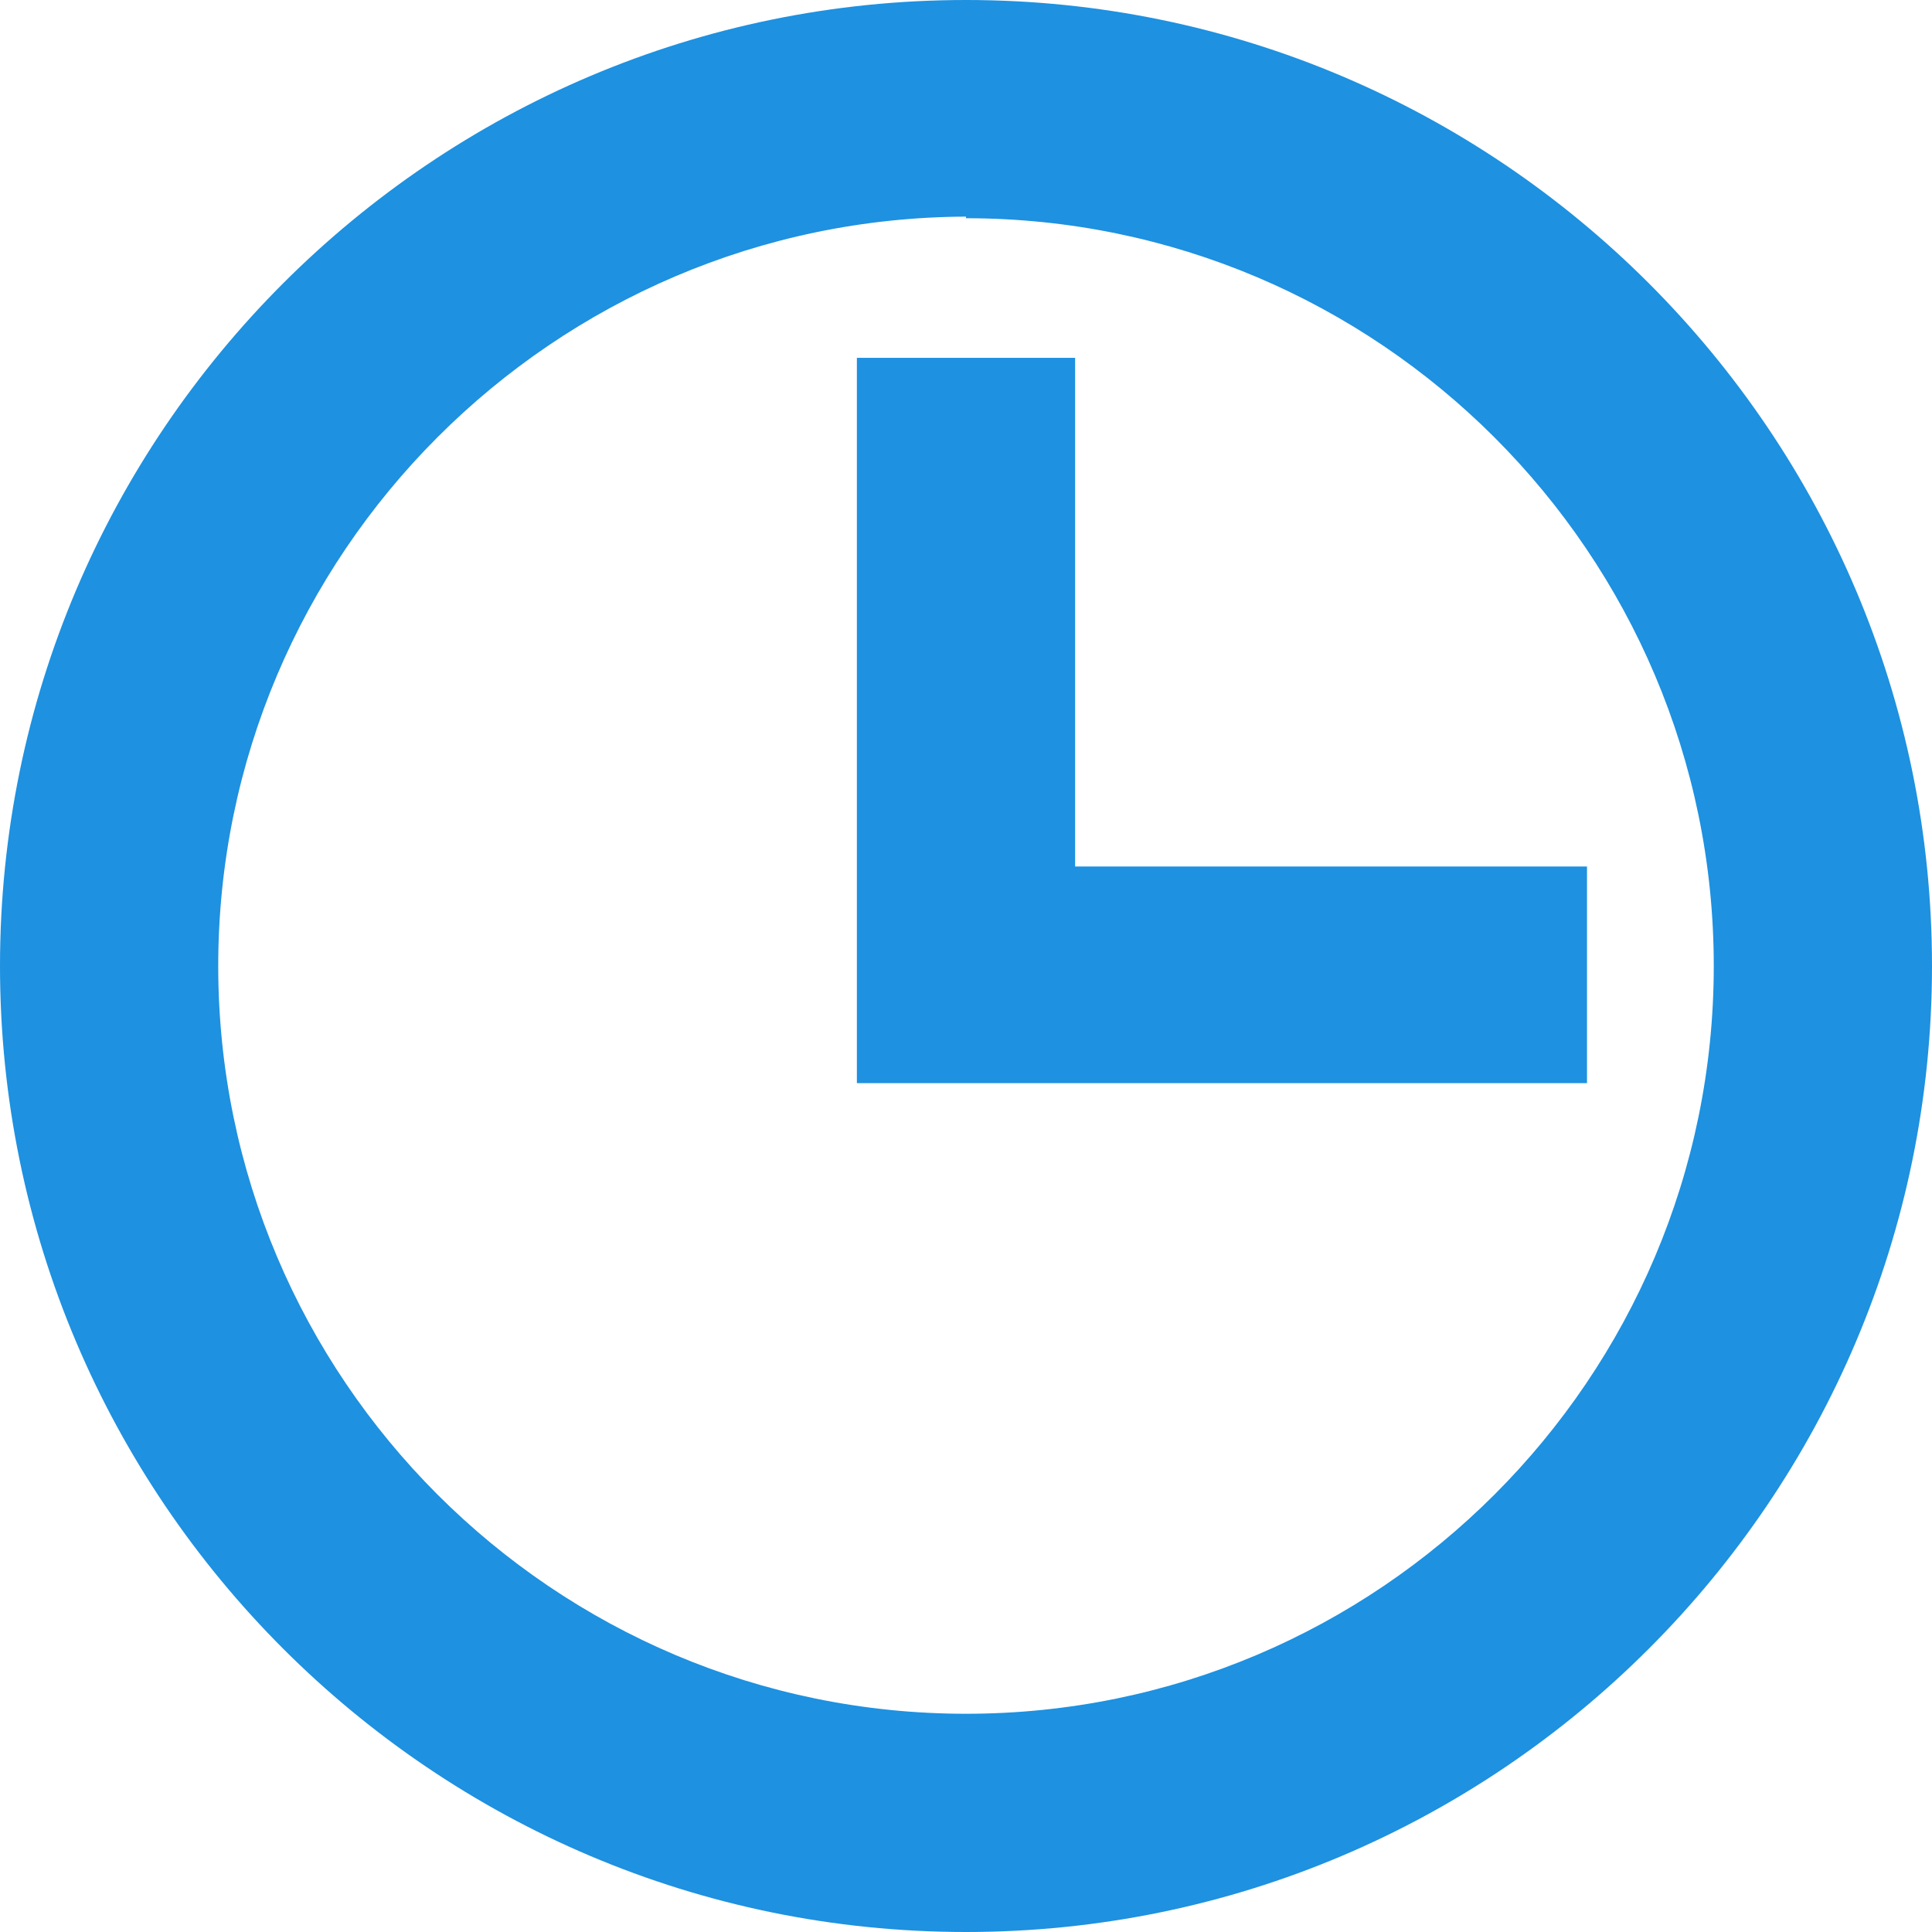 <?xml version="1.0" encoding="UTF-8"?> <svg xmlns="http://www.w3.org/2000/svg" id="Layer_2" data-name="Layer 2" viewBox="0 0 12.04 12.04"><defs><style> .cls-1 { fill: #1e91e0; stroke-width: 0px; } </style></defs><g id="Layer_1-2" data-name="Layer 1"><g><path class="cls-1" d="m6.02,12.04c-3.32,0-6.02-2.7-6.02-6.02S2.7,0,6.02,0s6.02,2.7,6.02,6.02-2.7,6.02-6.02,6.02Zm0-10.69C3.45,1.36,1.36,3.45,1.36,6.02s2.09,4.66,4.66,4.66,4.66-2.09,4.66-4.66S8.59,1.36,6.02,1.36Z"></path><polygon class="cls-1" points="9.89 6.75 5.34 6.75 5.34 2.23 6.7 2.23 6.7 5.4 9.89 5.4 9.89 6.75"></polygon></g></g></svg> 